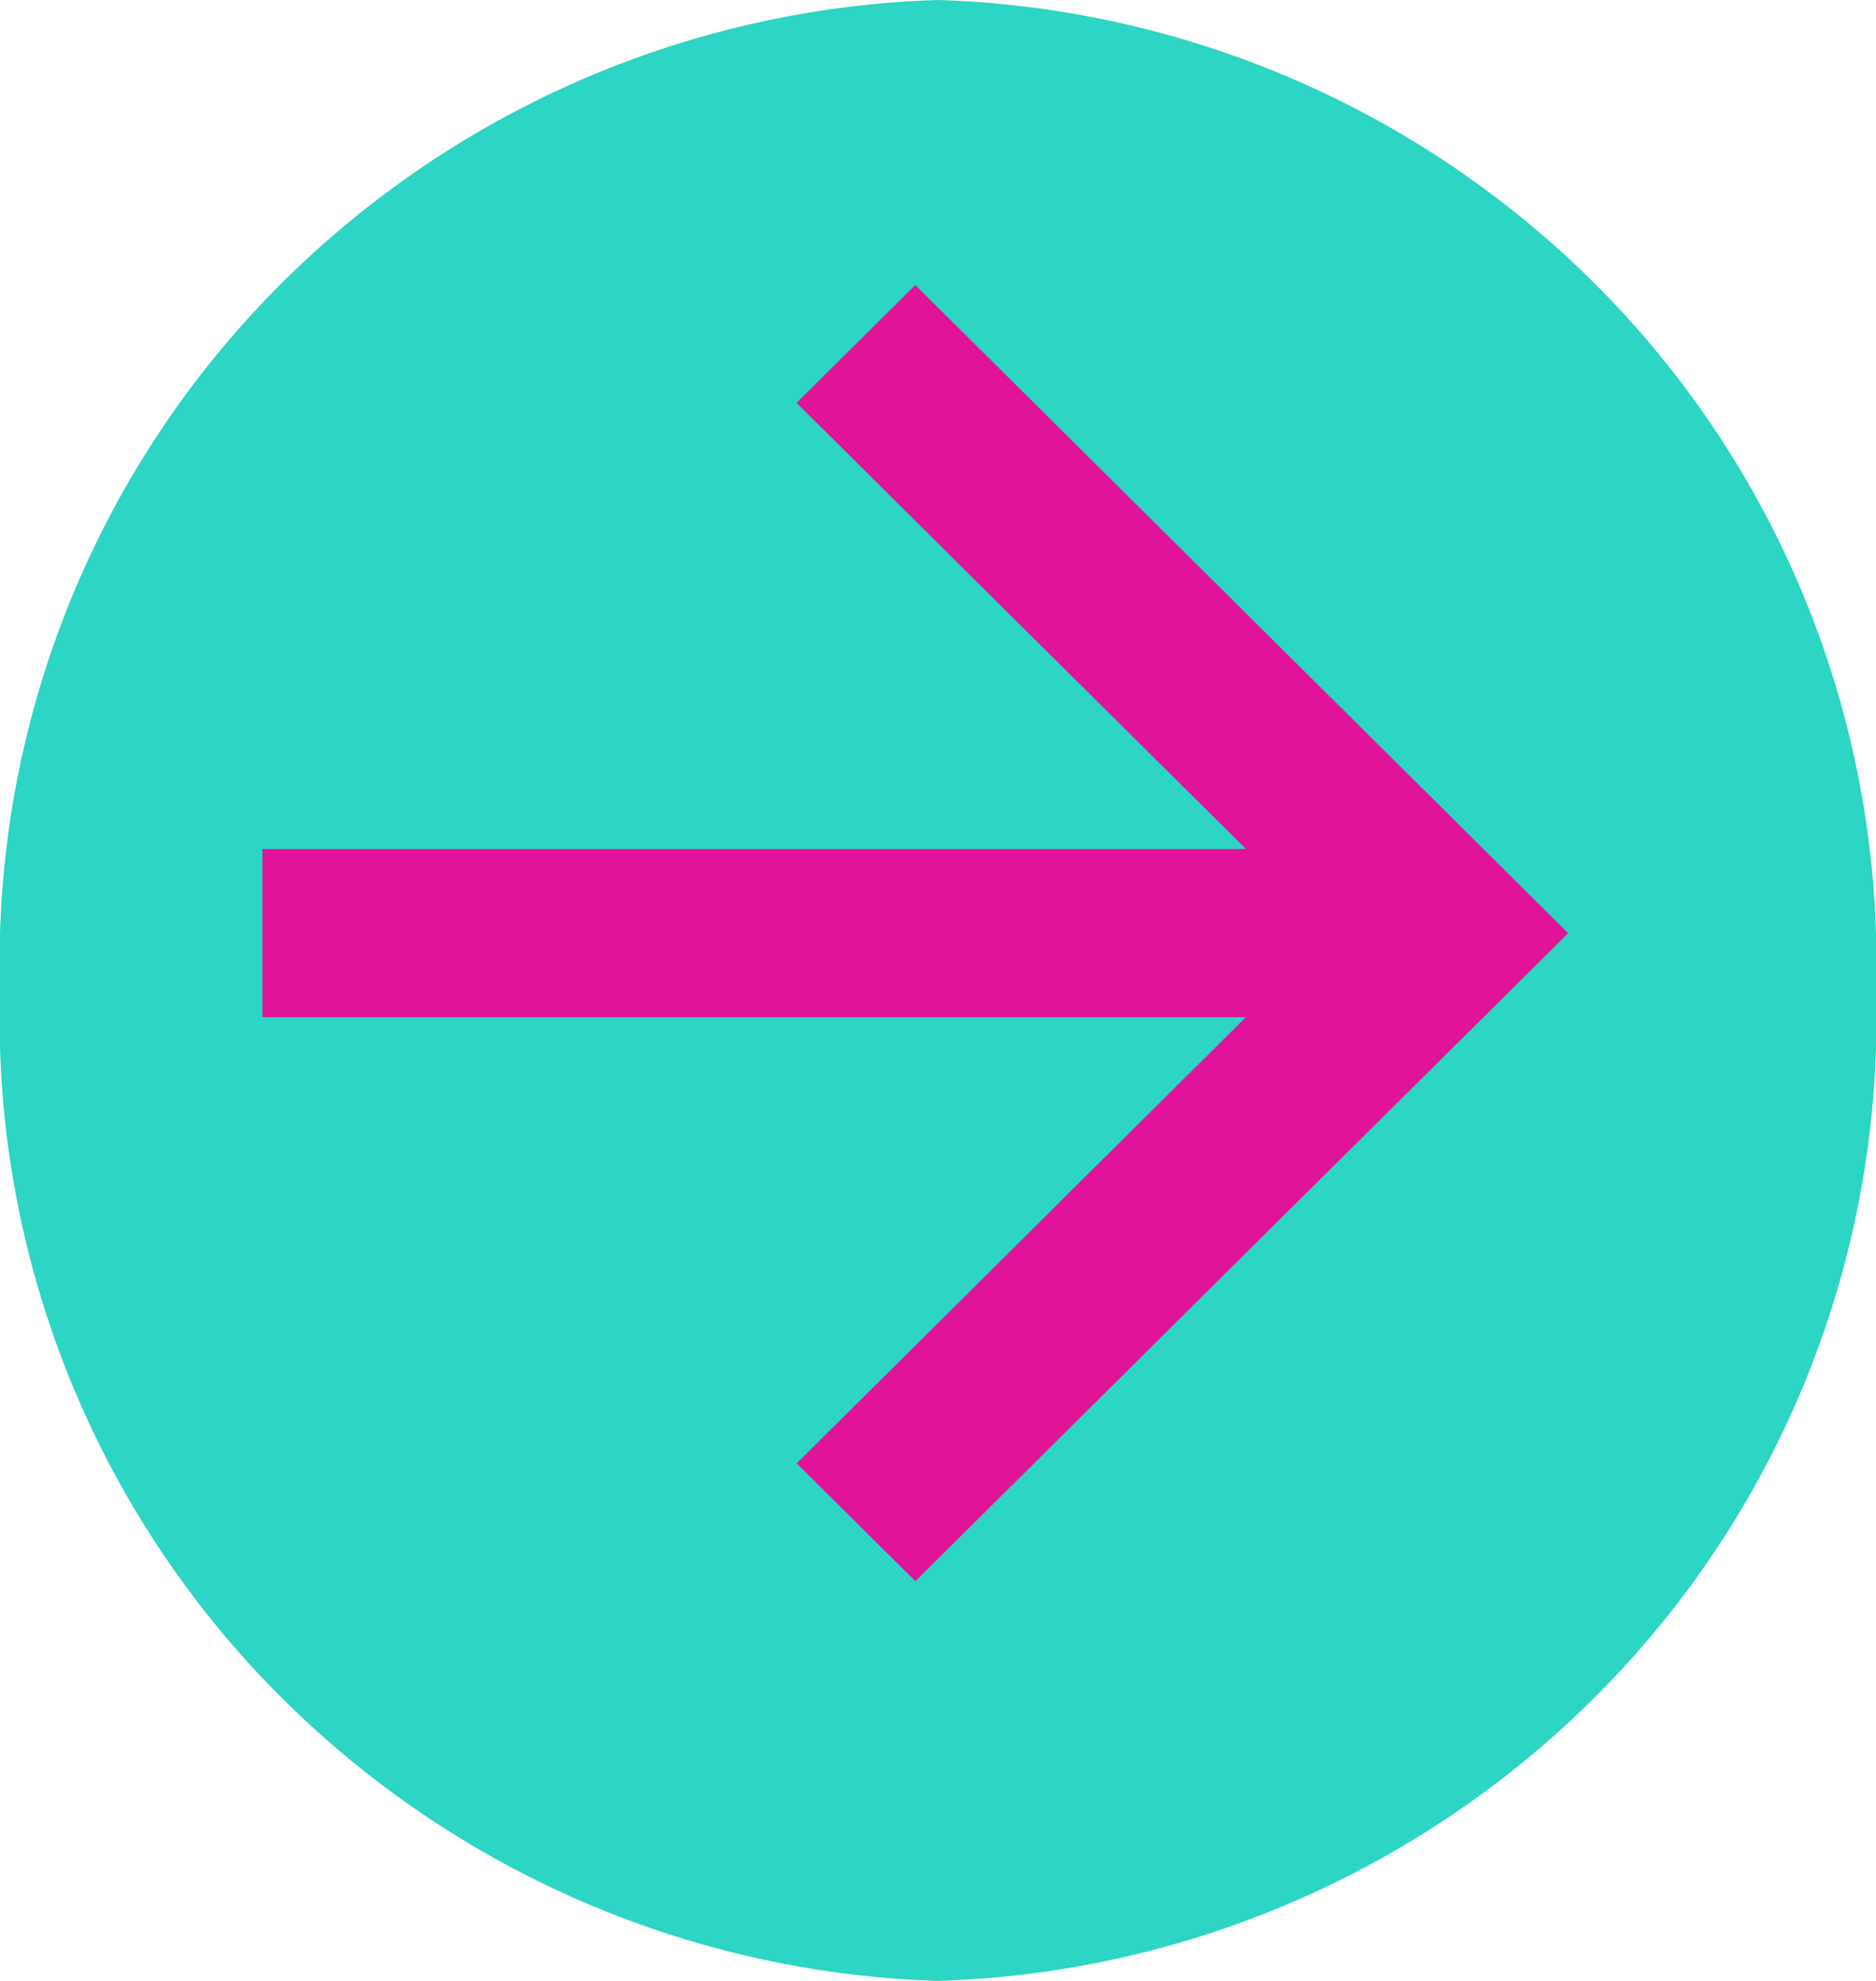 <svg viewBox="0 0 18 19" fill="none" xmlns="http://www.w3.org/2000/svg"><g clip-path="url(#clip0)"><path d="M9 19a9.332 9.332 0 01-6.48-2.903A9.189 9.189 0 010 9.5a9.189 9.189 0 012.52-6.597A9.332 9.332 0 019 0a9.332 9.332 0 016.48 2.903A9.19 9.19 0 0118 9.5a9.19 9.19 0 01-2.52 6.597A9.332 9.332 0 019 19z" fill="#2CD5C4"/><path d="M8.782 2.734l-1.139 1.13 4.311 4.279H2.518v1.613h9.436l-4.31 4.28 1.139 1.13 6.263-6.216-6.264-6.216z" fill="#E11398"/></g><defs><clipPath id="clip0"><path fill="#fff" d="M0 0h18v19H0z"/></clipPath></defs></svg>